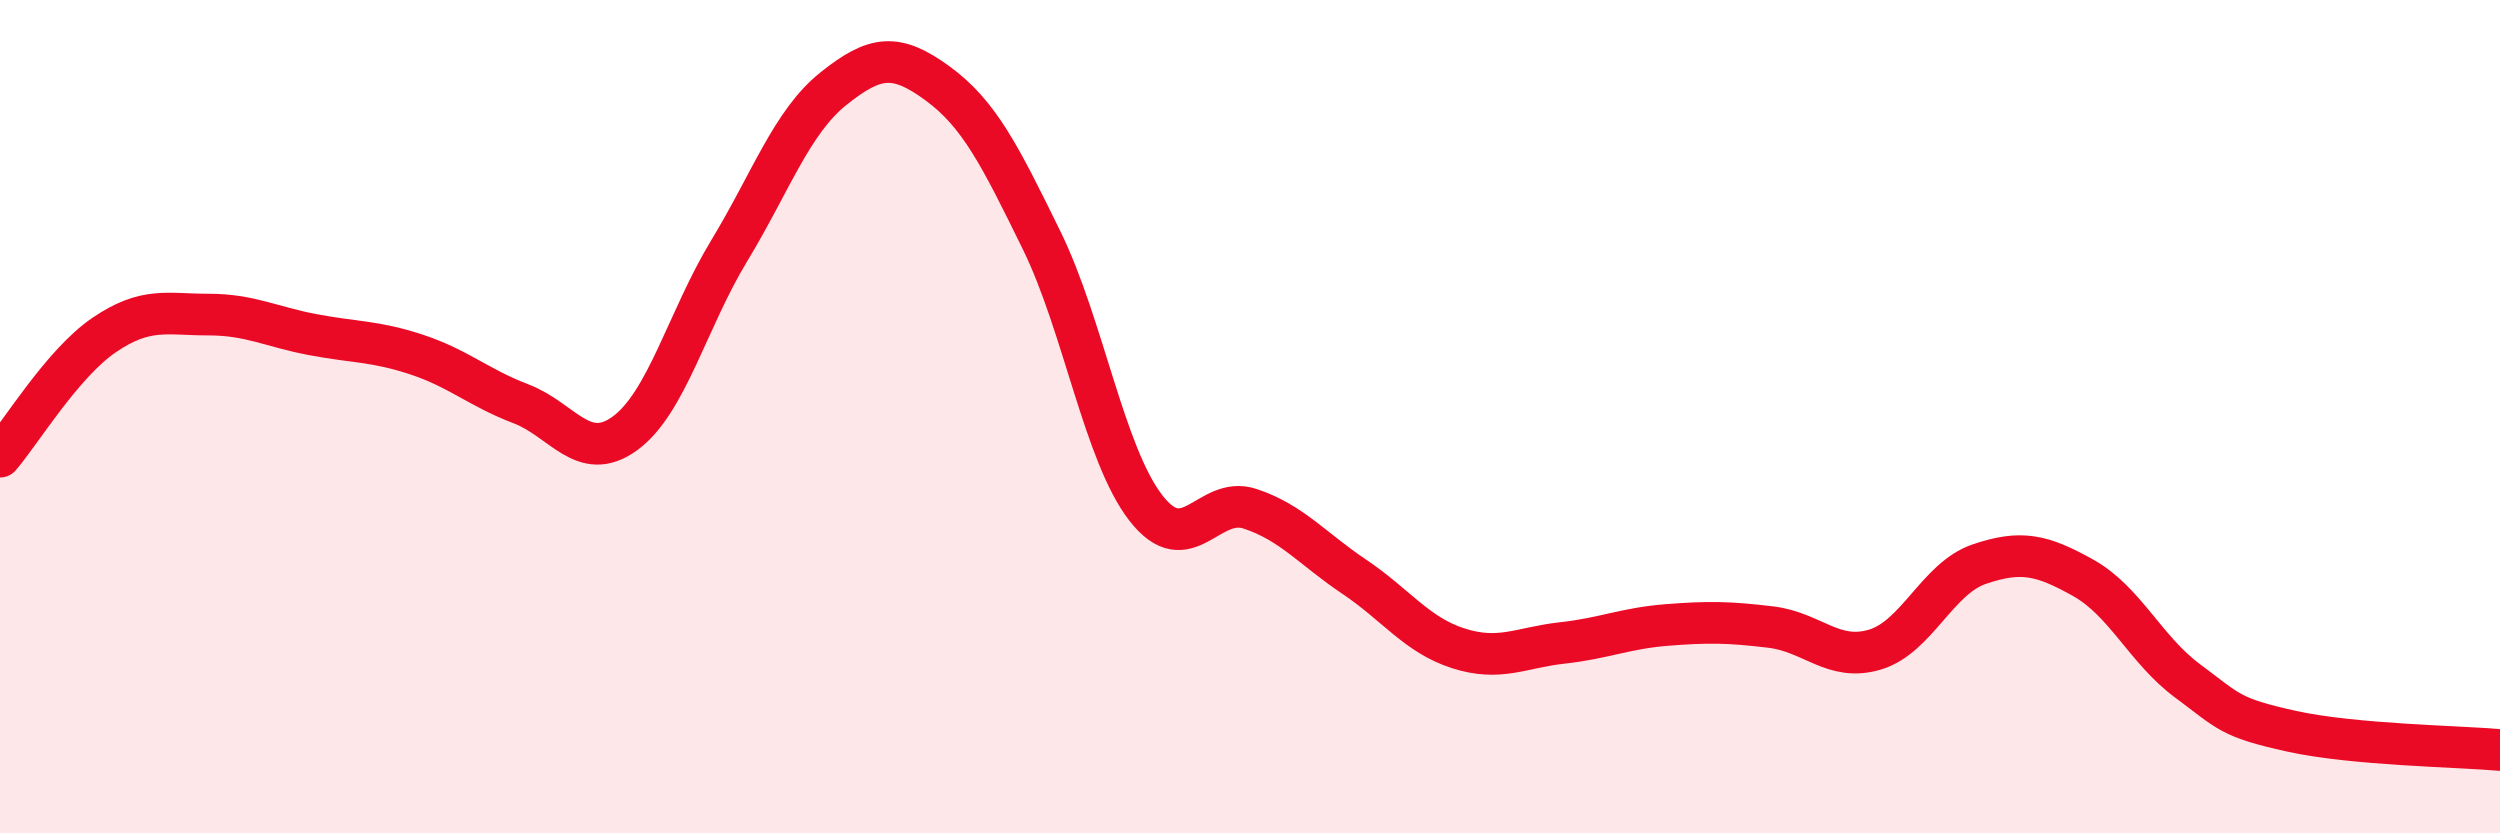 
    <svg width="60" height="20" viewBox="0 0 60 20" xmlns="http://www.w3.org/2000/svg">
      <path
        d="M 0,10.96 C 0.5,10.38 1.5,8.72 2.5,8.04 C 3.5,7.36 4,7.55 5,7.55 C 6,7.55 6.5,7.84 7.5,8.03 C 8.5,8.22 9,8.18 10,8.51 C 11,8.84 11.5,9.31 12.5,9.69 C 13.5,10.07 14,11.13 15,10.4 C 16,9.67 16.5,7.67 17.5,6.02 C 18.5,4.37 19,2.93 20,2.13 C 21,1.33 21.5,1.27 22.5,2 C 23.5,2.73 24,3.73 25,5.77 C 26,7.81 26.5,10.9 27.5,12.19 C 28.5,13.48 29,11.88 30,12.21 C 31,12.54 31.5,13.17 32.5,13.84 C 33.5,14.51 34,15.24 35,15.56 C 36,15.88 36.5,15.54 37.5,15.43 C 38.5,15.32 39,15.08 40,15 C 41,14.92 41.5,14.93 42.5,15.05 C 43.5,15.17 44,15.89 45,15.59 C 46,15.29 46.5,13.88 47.5,13.54 C 48.5,13.2 49,13.31 50,13.87 C 51,14.43 51.5,15.6 52.5,16.34 C 53.5,17.08 53.5,17.22 55,17.55 C 56.5,17.88 59,17.91 60,18L60 20L0 20Z"
        fill="#EB0A25"
        opacity="0.1"
        stroke-linecap="round"
        stroke-linejoin="round"
      />
      <path
        d="M 0,10.96 C 0.5,10.38 1.5,8.72 2.5,8.04 C 3.5,7.36 4,7.55 5,7.55 C 6,7.55 6.5,7.84 7.5,8.03 C 8.5,8.22 9,8.18 10,8.51 C 11,8.84 11.5,9.31 12.5,9.69 C 13.5,10.07 14,11.13 15,10.4 C 16,9.67 16.5,7.67 17.5,6.02 C 18.5,4.37 19,2.93 20,2.13 C 21,1.33 21.5,1.27 22.5,2 C 23.5,2.73 24,3.73 25,5.77 C 26,7.81 26.5,10.9 27.5,12.19 C 28.5,13.48 29,11.88 30,12.21 C 31,12.54 31.5,13.17 32.5,13.84 C 33.5,14.51 34,15.24 35,15.56 C 36,15.88 36.5,15.54 37.5,15.43 C 38.5,15.32 39,15.08 40,15 C 41,14.92 41.5,14.93 42.5,15.05 C 43.5,15.17 44,15.89 45,15.59 C 46,15.29 46.5,13.88 47.5,13.54 C 48.5,13.2 49,13.31 50,13.87 C 51,14.43 51.5,15.6 52.5,16.34 C 53.5,17.08 53.5,17.22 55,17.55 C 56.5,17.88 59,17.91 60,18"
        stroke="#EB0A25"
        stroke-width="1"
        fill="none"
        stroke-linecap="round"
        stroke-linejoin="round"
      />
    </svg>
  